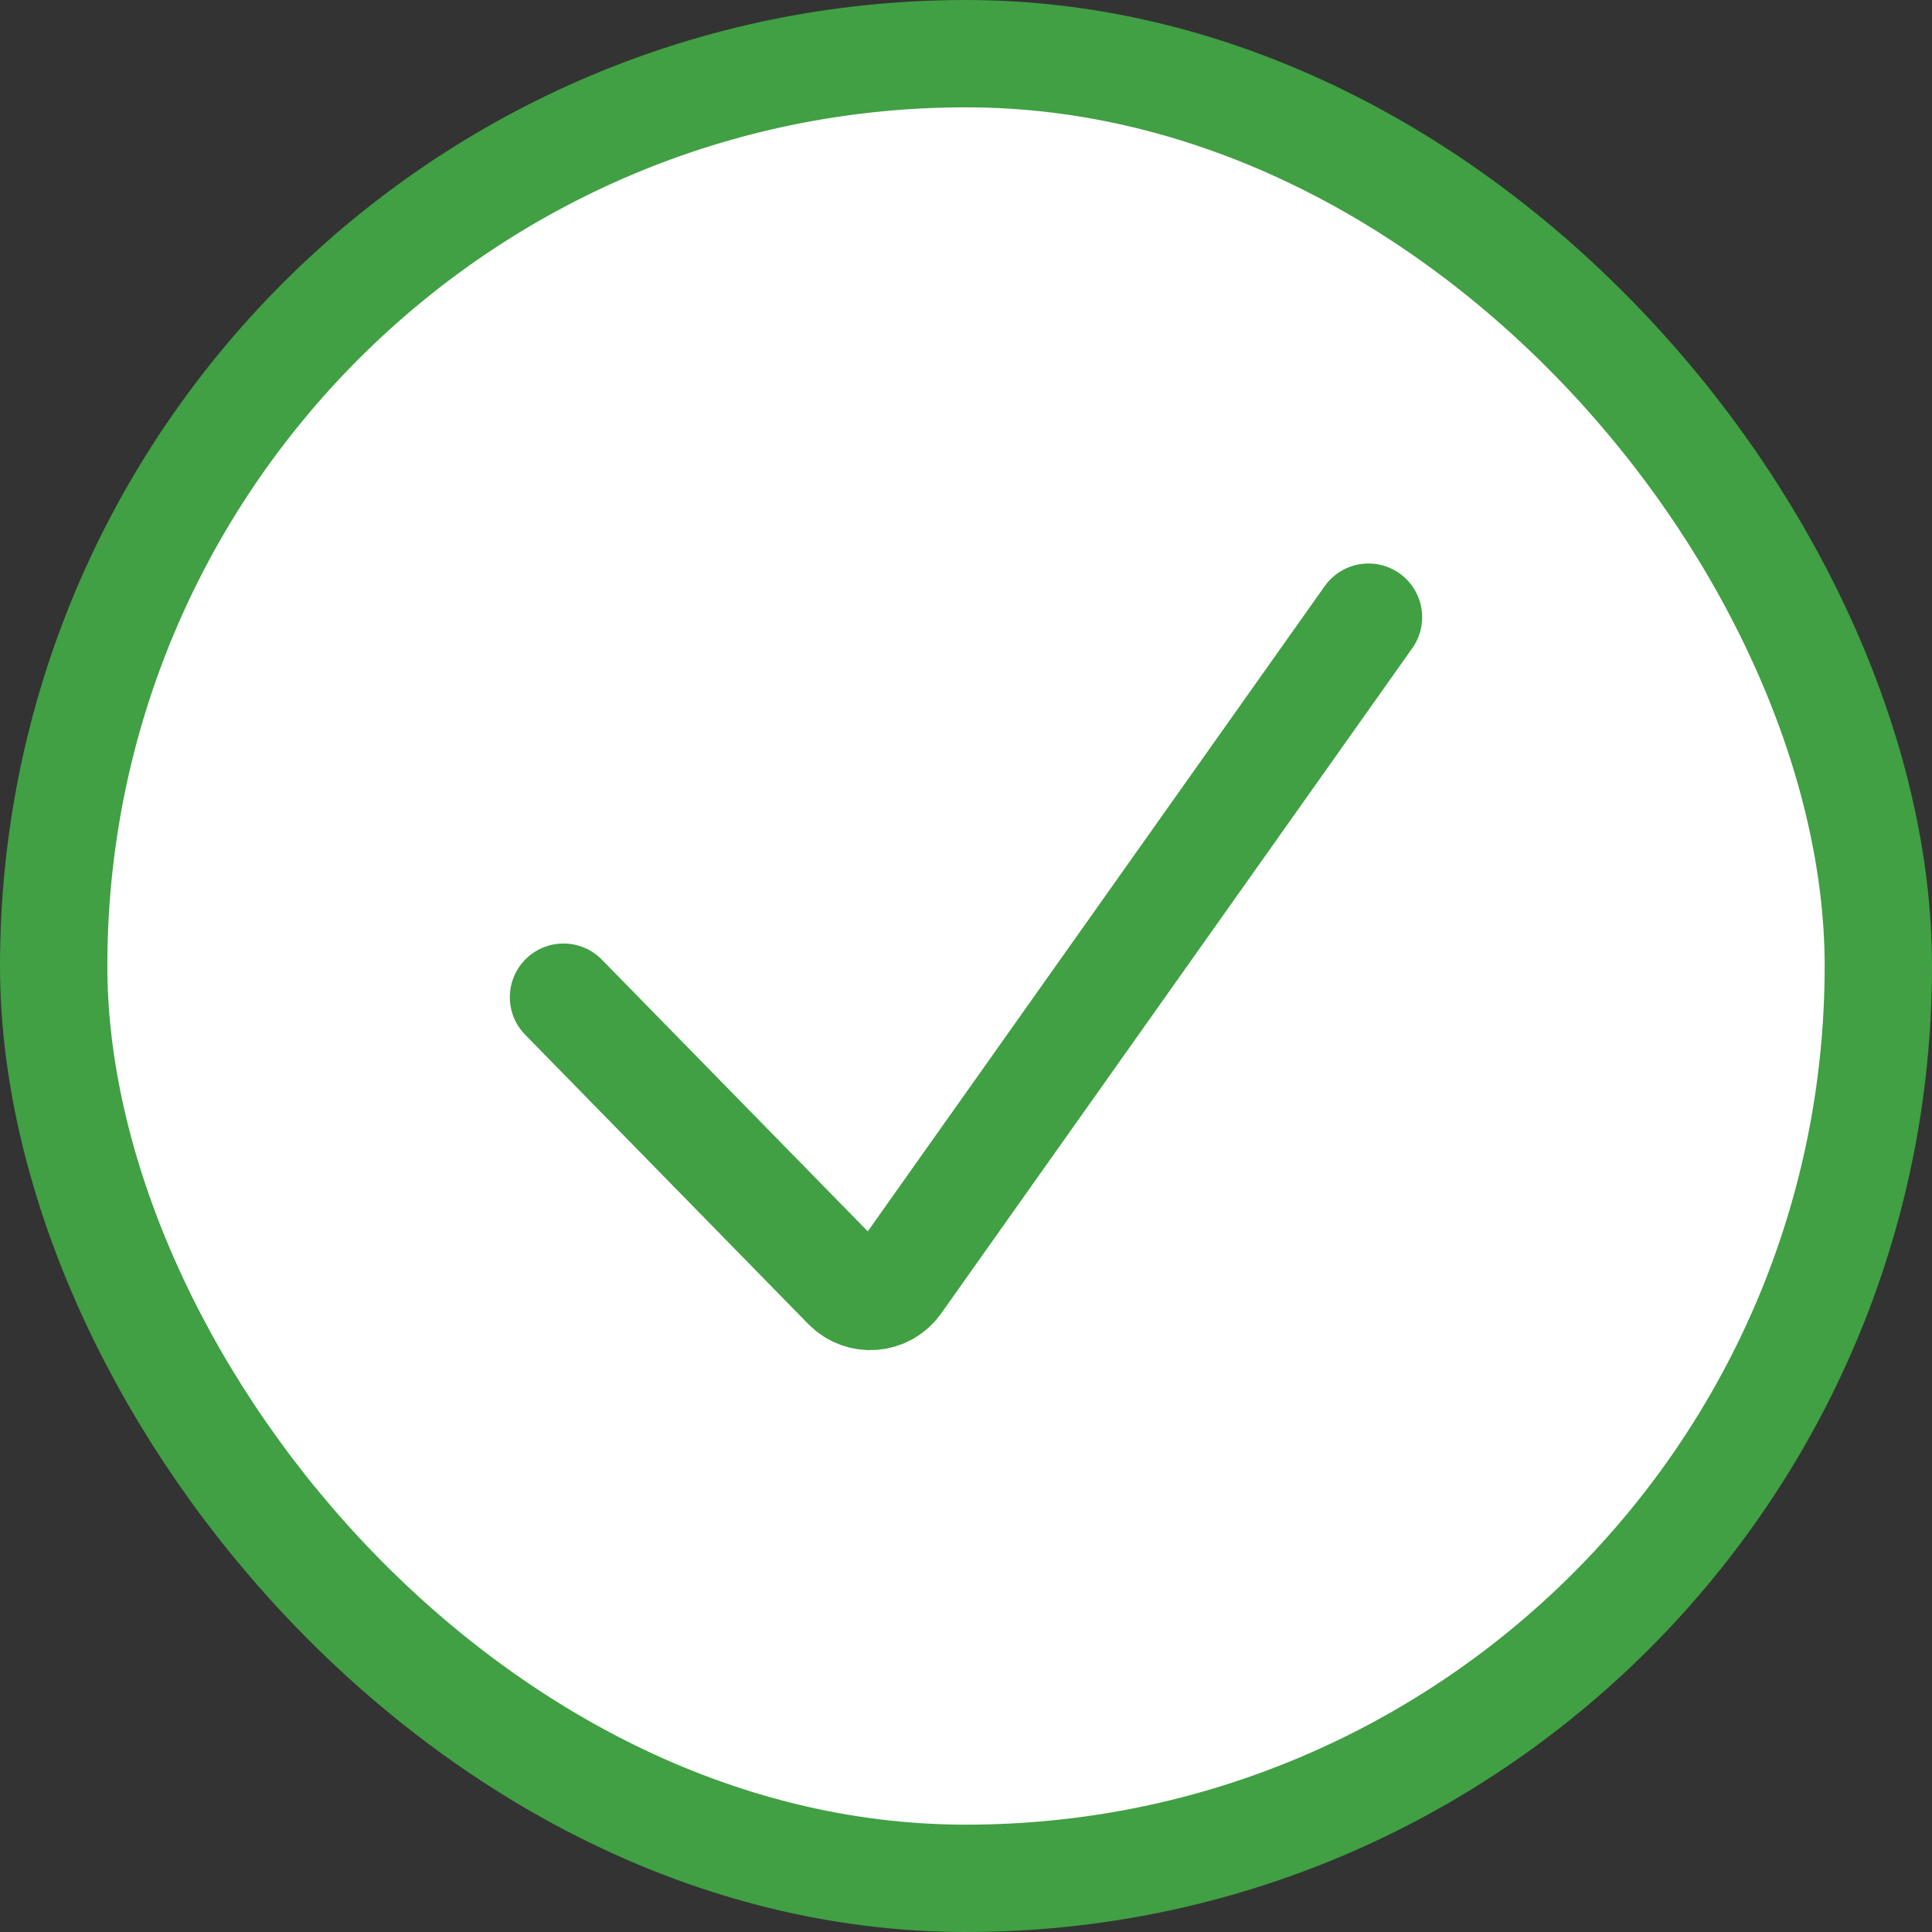 <svg width="36" height="36" viewBox="0 0 36 36" fill="none" xmlns="http://www.w3.org/2000/svg">
<rect x="0" y="0" width="36" height="36" fill="#333333" stroke="none"/>
<rect x="1" y="1" width="34" height="34" rx="17" fill="white"/>
<rect x="1" y="1" width="34" height="34" rx="17" stroke="#40A043" stroke-width="2"/>
<path d="M10.5 18.581L15.777 23.973C16.046 24.247 16.497 24.211 16.72 23.898L25.5 11.5" stroke="#40A043" stroke-width="2" stroke-linecap="round"/>
</svg>
